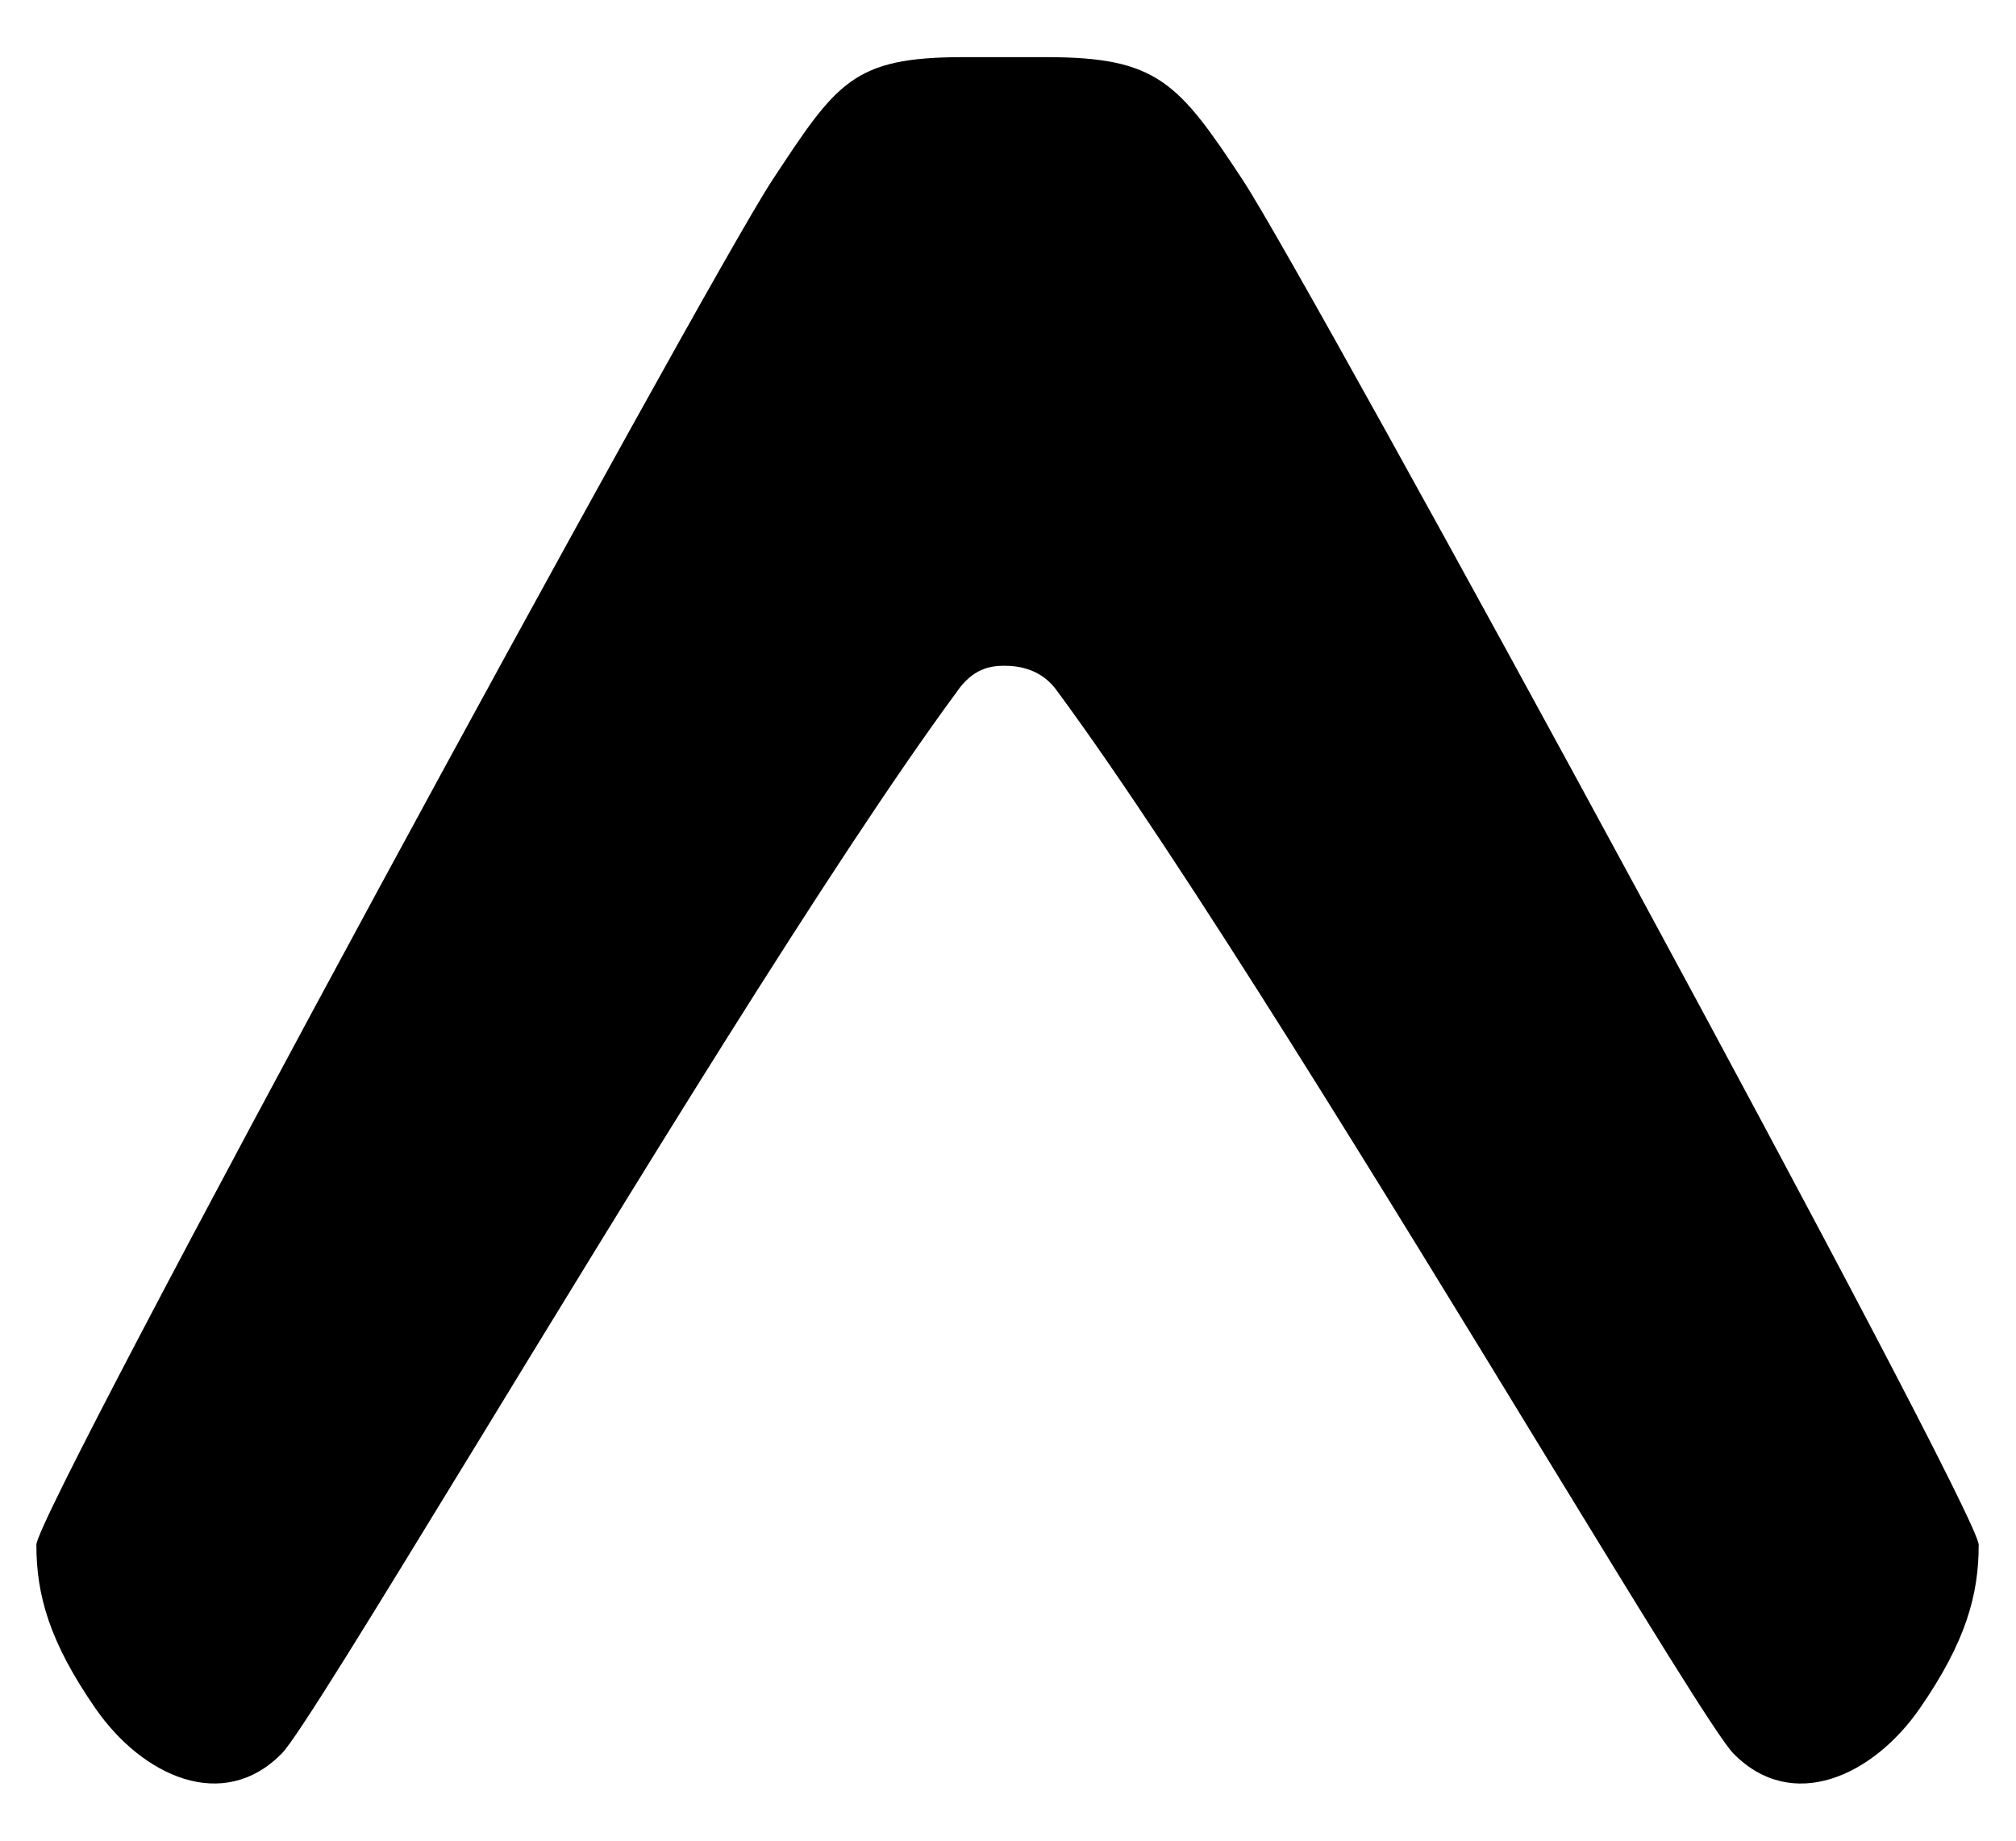 <svg xmlns="http://www.w3.org/2000/svg" width="46" height="42" viewBox="0 0 46 42" fill="none">
  <path d="M21.831 15.786C22.195 15.257 22.592 15.191 22.914 15.191C23.236 15.191 23.771 15.257 24.135 15.786C26.991 19.662 31.706 27.384 35.184 33.083C37.454 36.796 39.196 39.65 39.554 40.013C40.896 41.376 42.736 40.526 43.806 38.98C44.858 37.458 45.149 36.389 45.149 35.249C45.149 34.472 29.896 6.447 28.361 4.114C26.885 1.871 26.402 1.304 23.876 1.304H21.982C19.462 1.304 19.098 1.871 17.62 4.114C16.085 6.447 0.83 34.472 0.83 35.248C0.83 36.389 1.123 37.458 2.177 38.98C3.247 40.526 5.087 41.376 6.429 40.011C6.785 39.648 8.527 36.796 10.797 33.081C14.275 27.384 18.975 19.662 21.833 15.784L21.831 15.786Z" fill="black"/>
</svg>
